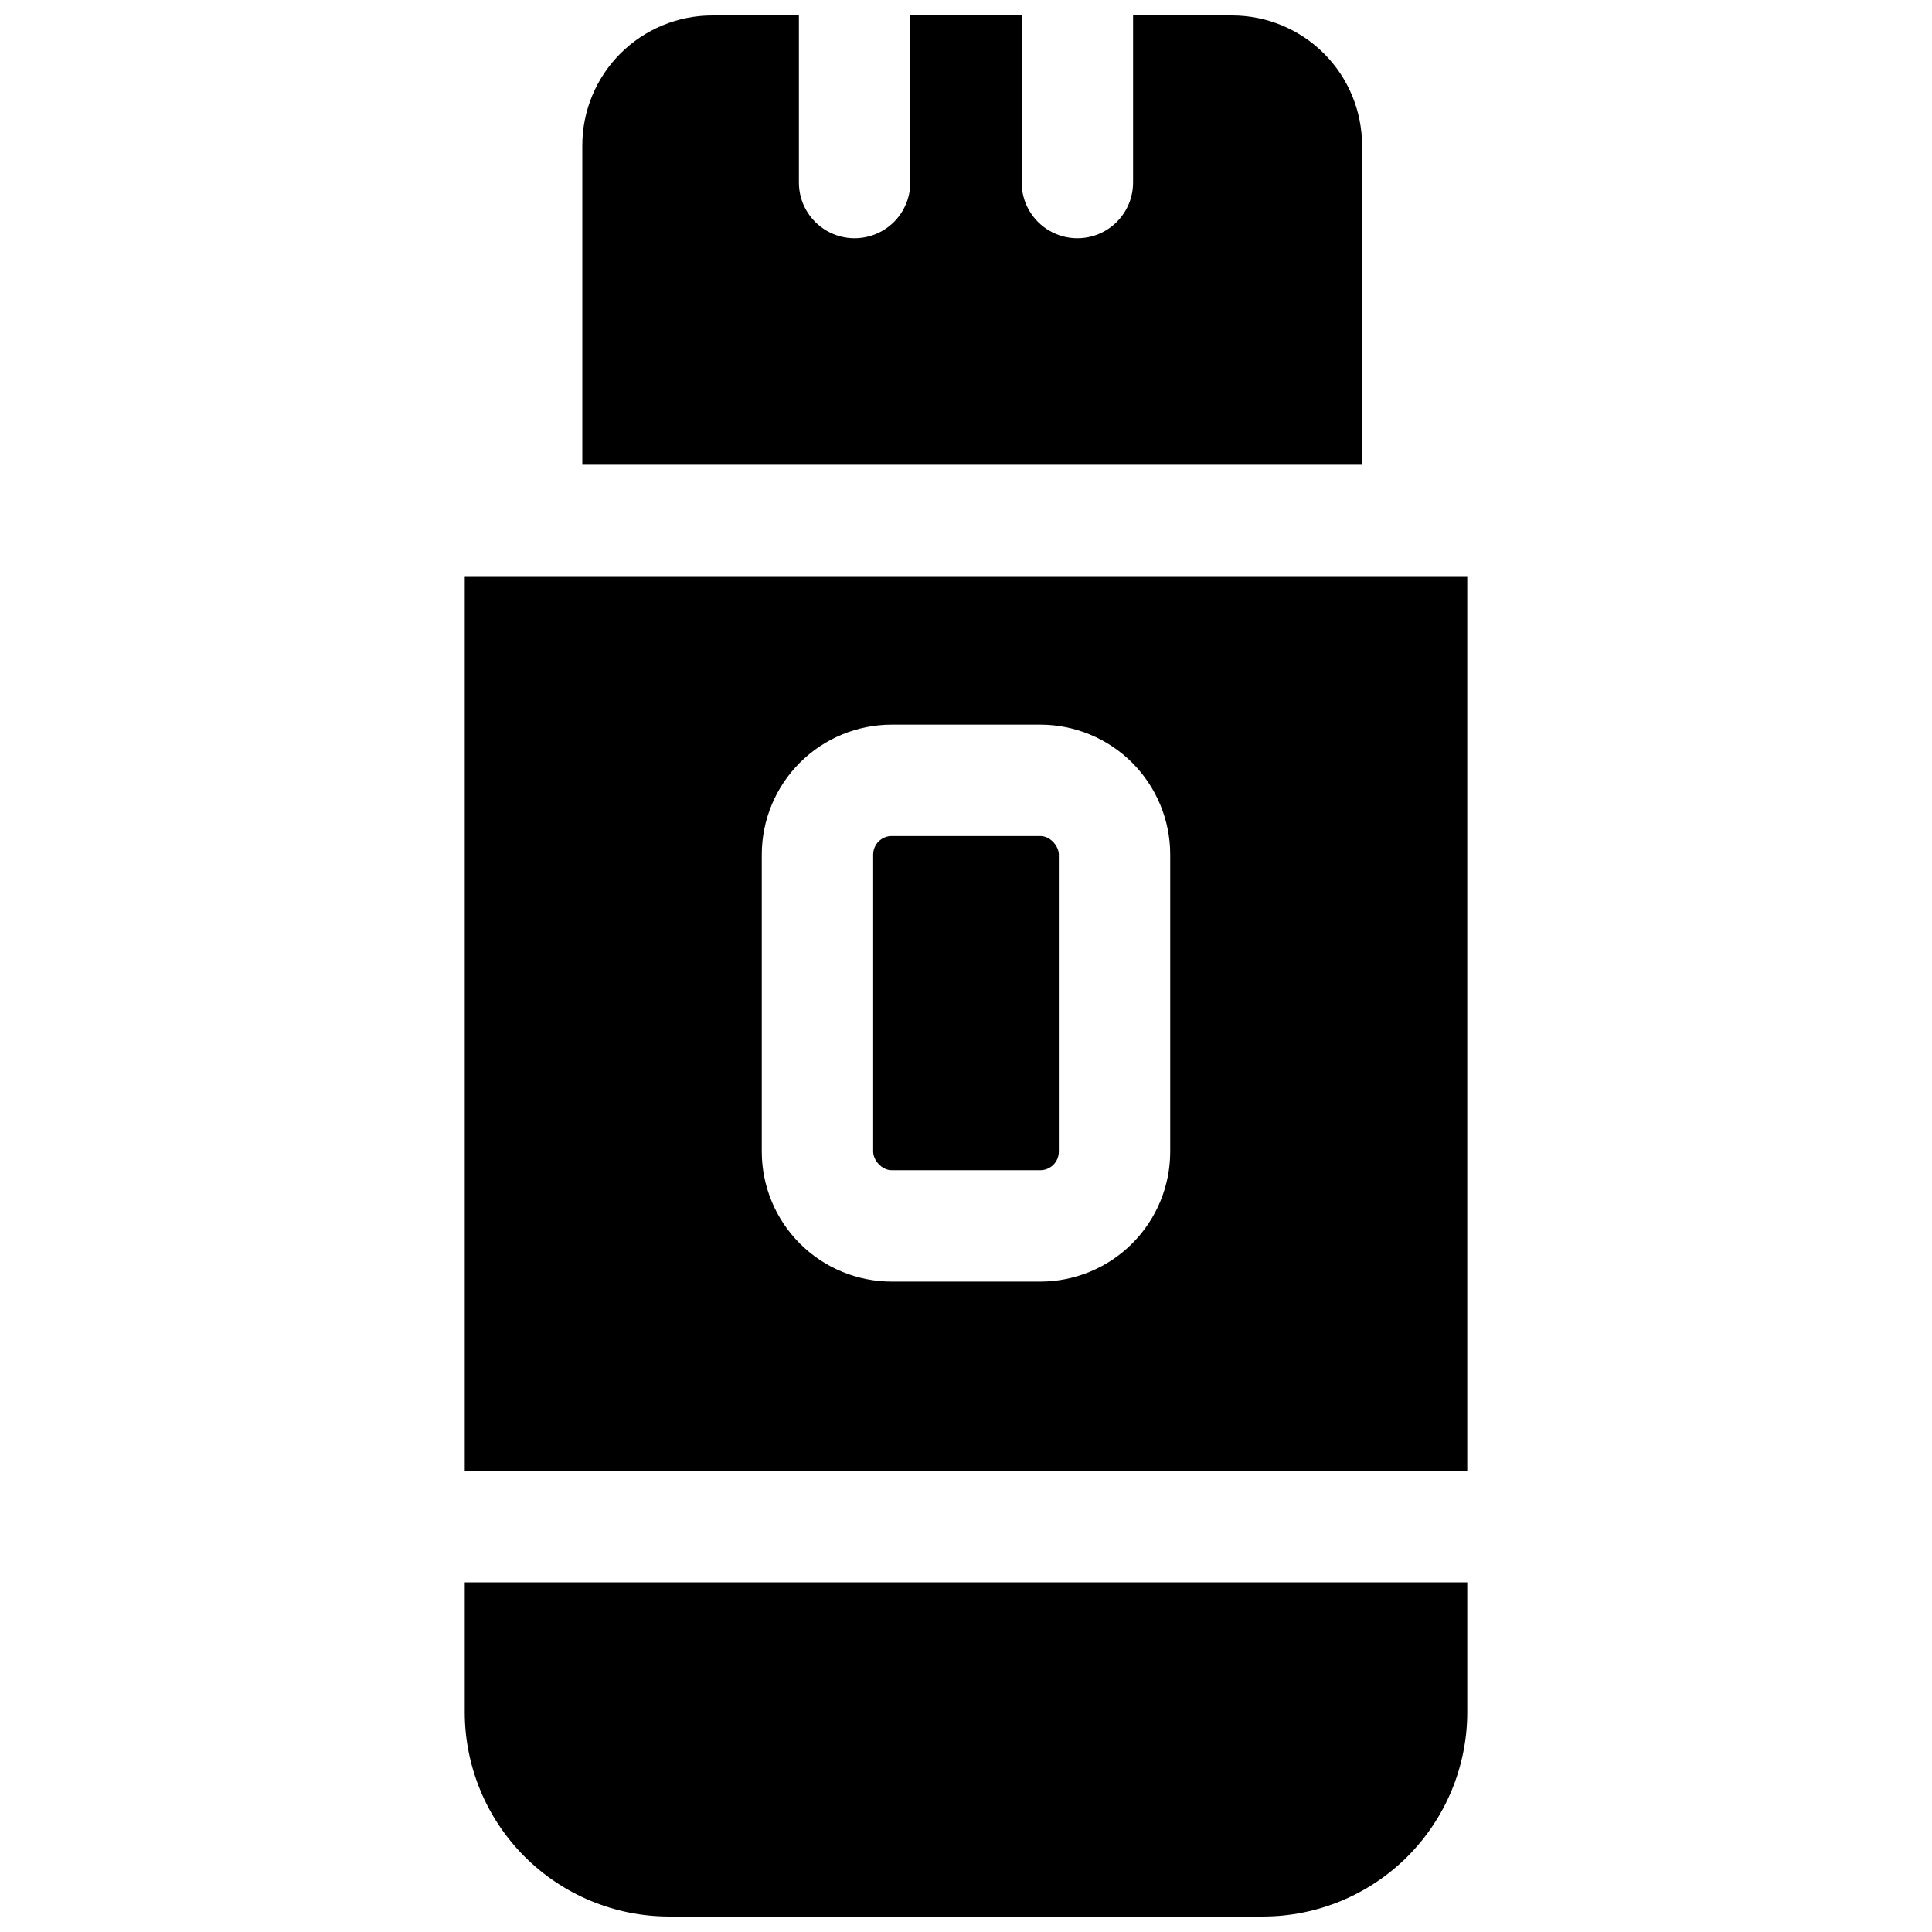 <?xml version="1.0" encoding="UTF-8"?>
<!-- Uploaded to: SVG Repo, www.svgrepo.com, Generator: SVG Repo Mixer Tools -->
<svg width="800px" height="800px" version="1.1" viewBox="144 144 512 512" xmlns="http://www.w3.org/2000/svg">
 <defs>
  <clipPath id="b">
   <path d="m267 563h266v88.902h-266z"/>
  </clipPath>
  <clipPath id="a">
   <path d="m298 148.09h207v119.91h-207z"/>
  </clipPath>
 </defs>
 <path d="m532.84 296.68h-265.68v237.14h265.68zm-113.16 186.96h-39.359c-9.137 0-17.895-3.629-24.355-10.09-6.457-6.457-10.086-15.219-10.086-24.352v-78.723c0-9.133 3.629-17.891 10.086-24.352 6.461-6.457 15.219-10.086 24.355-10.086h39.359c9.133 0 17.895 3.629 24.352 10.086 6.457 6.461 10.086 15.219 10.086 24.352v78.723c0 9.133-3.629 17.895-10.086 24.352-6.457 6.461-15.219 10.09-24.352 10.09z"/>
 <path d="m380.32 365.56h39.359c2.719 0 4.922 2.719 4.922 4.922v78.719c0 2.719-2.203 4.922-4.922 4.922h-39.359c-2.719 0-4.922-2.719-4.922-4.922v-78.719c0-2.719 2.203-4.922 4.922-4.922z"/>
 <g clip-path="url(#b)">
  <path d="m267.16 563.34v34.441-0.004c0.016 14.352 5.723 28.105 15.871 38.254 10.145 10.145 23.902 15.852 38.25 15.867h157.44c14.348-0.016 28.105-5.723 38.25-15.867 10.148-10.148 15.855-23.902 15.871-38.254v-34.438z"/>
 </g>
 <g clip-path="url(#a)">
  <path d="m504.96 182.54c0-9.137-3.629-17.895-10.086-24.355-6.457-6.457-15.219-10.086-24.352-10.086h-26.246v44.281c0 5.273-2.812 10.145-7.379 12.781-4.566 2.637-10.191 2.637-14.762 0-4.566-2.637-7.379-7.508-7.379-12.781v-44.281h-29.52v44.281c0 5.273-2.812 10.145-7.379 12.781s-10.195 2.637-14.762 0-7.379-7.508-7.379-12.781v-44.281h-22.957c-9.133 0-17.895 3.629-24.352 10.086-6.461 6.461-10.09 15.219-10.09 24.355v84.625h206.64z"/>
 </g>
</svg>
